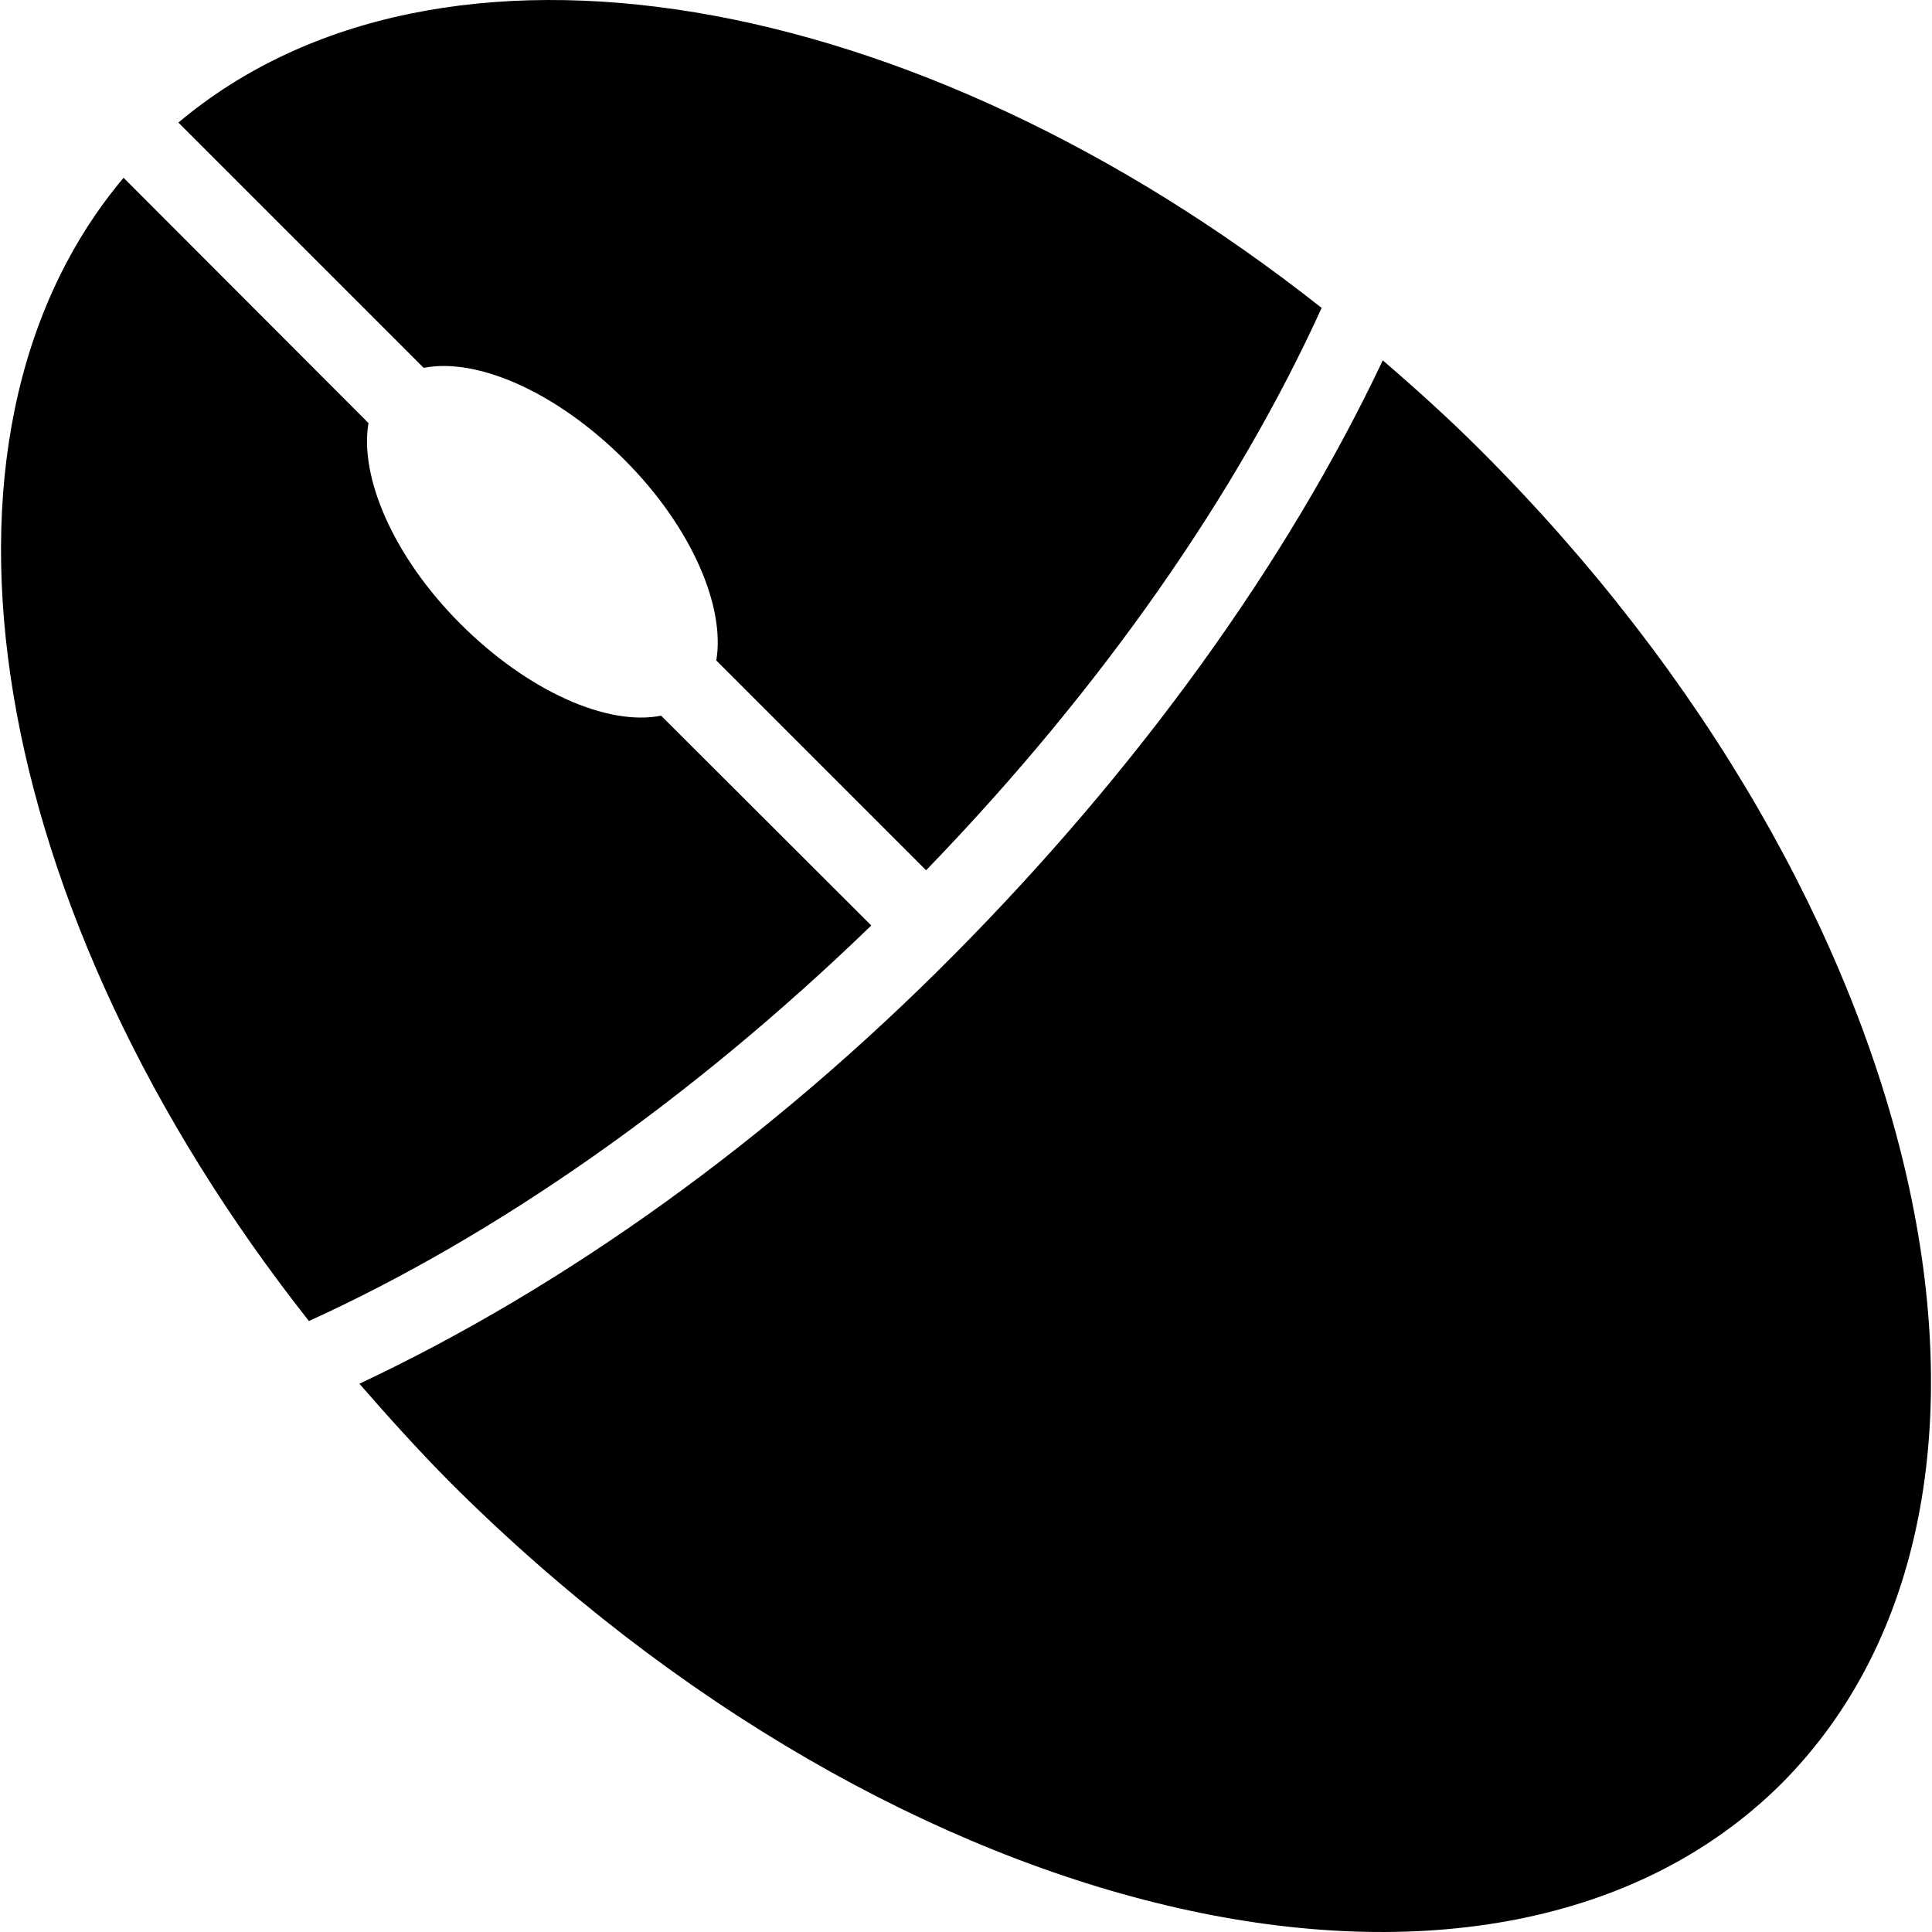 <?xml version="1.0" encoding="iso-8859-1"?>
<!-- Uploaded to: SVG Repo, www.svgrepo.com, Generator: SVG Repo Mixer Tools -->
<svg fill="#000000" height="800px" width="800px" version="1.1" id="Capa_1" xmlns="http://www.w3.org/2000/svg" xmlns:xlink="http://www.w3.org/1999/xlink" 
	 viewBox="0 0 489.907 489.907" xml:space="preserve">
<g>
	<g>
		<g>
			<path d="M375.536,114.28c-8.2-8.2-16.3-15.5-24.9-22.9c-24.4,51.6-62.1,103.7-108.7,150.7s-98.7,84.3-150.8,108.8
				c7.4,8.5,14.8,16.7,22.9,24.9c114.3,114.2,265.4,148.4,337.7,76.5C524.036,379.68,489.836,228.48,375.536,114.28z"/>
			<path d="M158.336,116.58c17.1,17.1,25.6,37.3,23.3,50.9l53.2,53.2c44.7-46.2,78.9-95.6,100.3-142.6
				c-103.3-81.6-223.8-102.6-289.9-47l62.2,62.2C121.036,90.58,141.236,99.48,158.336,116.58z"/>
			<path d="M167.636,181.48c-13.6,2.7-33.8-6.2-50.9-23.3s-25.6-37.3-23.3-50.9l-62.1-62.2c-55.6,66.1-34.6,186.5,47,289.9
				c47-21.4,96.4-55.6,142.6-100.3L167.636,181.48z"/>
		</g>
	</g>
</g>
</svg>